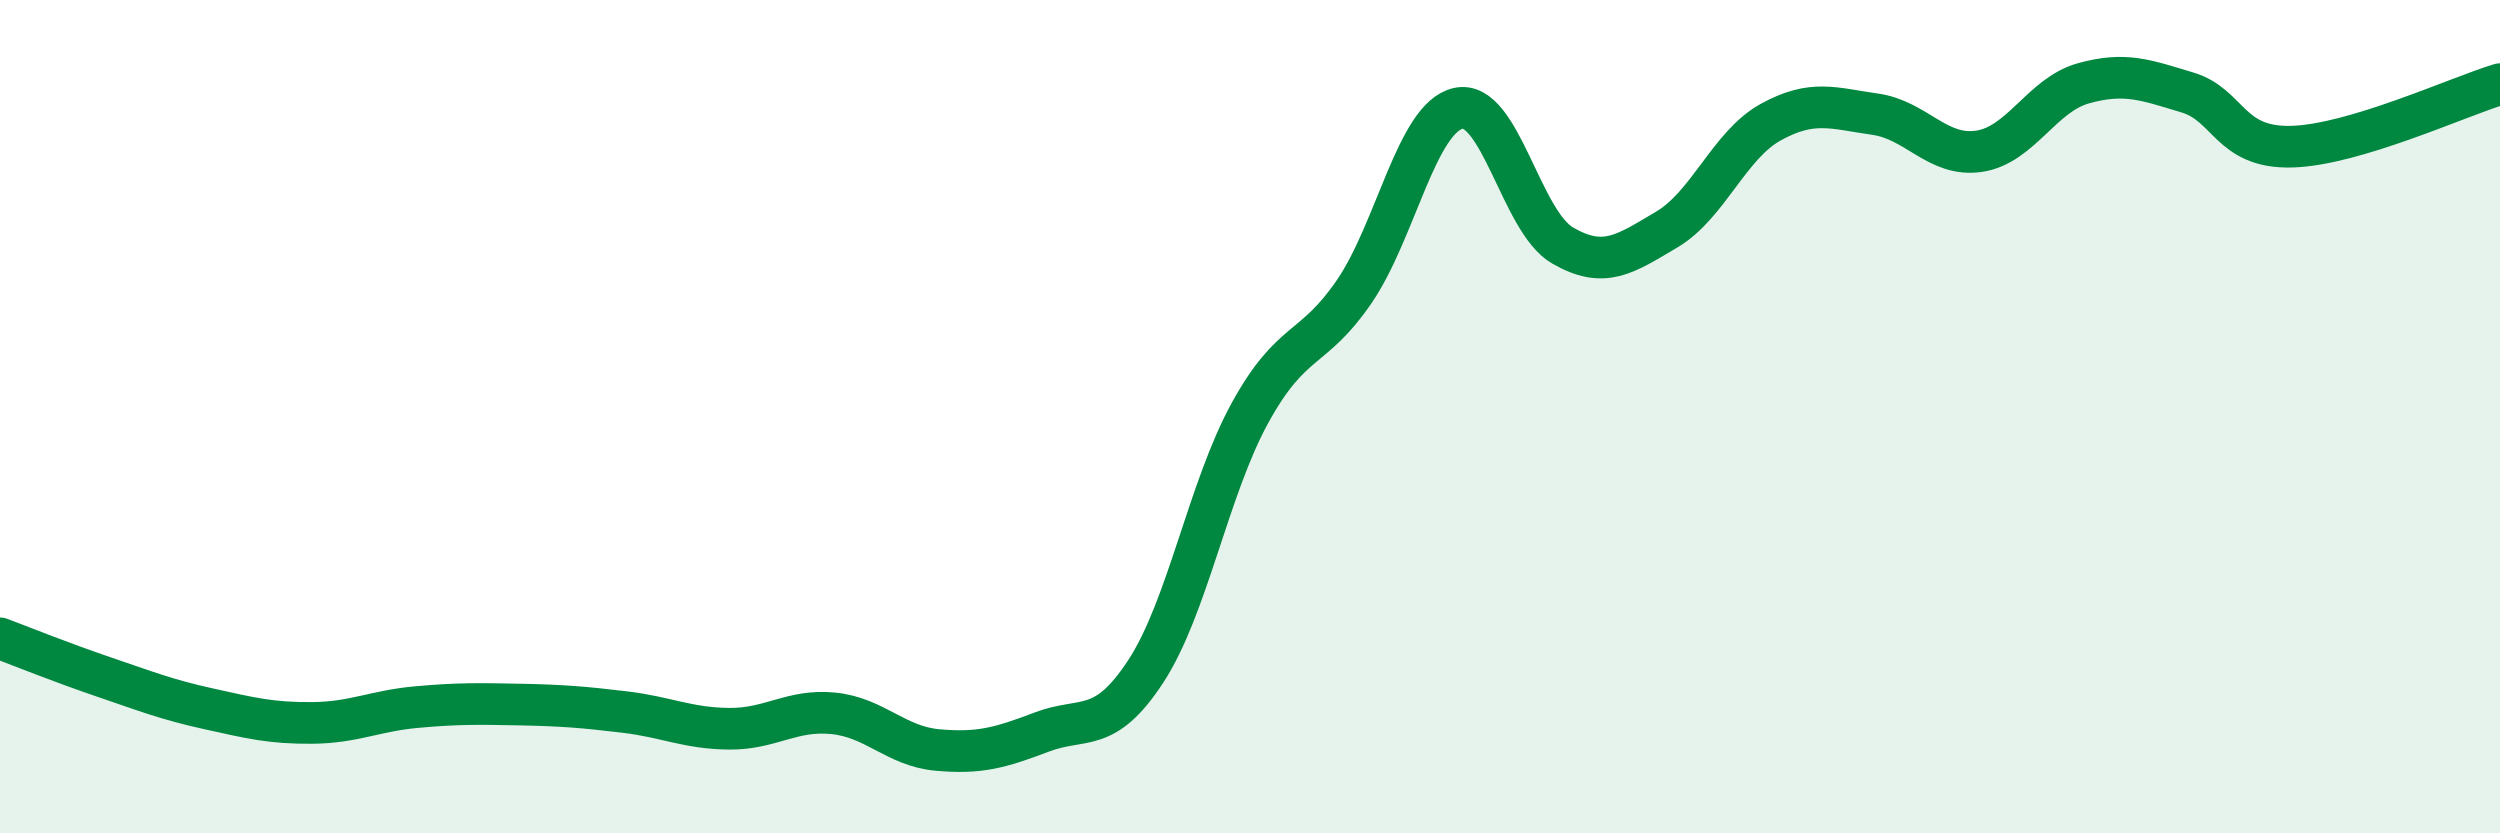 
    <svg width="60" height="20" viewBox="0 0 60 20" xmlns="http://www.w3.org/2000/svg">
      <path
        d="M 0,15.32 C 0.5,15.51 1.5,15.91 2.5,16.25 C 3.5,16.59 4,16.79 5,17.01 C 6,17.23 6.5,17.36 7.5,17.35 C 8.5,17.34 9,17.06 10,16.97 C 11,16.88 11.5,16.89 12.5,16.91 C 13.5,16.93 14,16.97 15,17.09 C 16,17.21 16.5,17.48 17.5,17.49 C 18.5,17.5 19,17.02 20,17.12 C 21,17.22 21.5,17.91 22.5,18 C 23.5,18.09 24,17.95 25,17.57 C 26,17.19 26.5,17.64 27.5,16.11 C 28.5,14.58 29,11.73 30,9.91 C 31,8.09 31.5,8.46 32.5,7 C 33.5,5.54 34,2.82 35,2.6 C 36,2.38 36.5,5.31 37.5,5.89 C 38.5,6.47 39,6.1 40,5.51 C 41,4.92 41.5,3.48 42.5,2.93 C 43.5,2.38 44,2.6 45,2.74 C 46,2.88 46.5,3.78 47.5,3.63 C 48.5,3.48 49,2.28 50,2 C 51,1.72 51.5,1.92 52.5,2.22 C 53.5,2.52 53.5,3.56 55,3.52 C 56.5,3.48 59,2.32 60,2.02L60 20L0 20Z"
        fill="#008740"
        opacity="0.1"
        stroke-linecap="round"
        stroke-linejoin="round"
      />
      <path
        d="M 0,15.32 C 0.5,15.51 1.5,15.91 2.5,16.25 C 3.5,16.59 4,16.79 5,17.01 C 6,17.23 6.5,17.36 7.5,17.35 C 8.5,17.34 9,17.06 10,16.97 C 11,16.88 11.5,16.89 12.5,16.91 C 13.5,16.93 14,16.97 15,17.09 C 16,17.21 16.5,17.48 17.5,17.49 C 18.5,17.5 19,17.02 20,17.12 C 21,17.22 21.5,17.91 22.5,18 C 23.5,18.09 24,17.95 25,17.57 C 26,17.19 26.5,17.64 27.5,16.11 C 28.5,14.58 29,11.73 30,9.91 C 31,8.09 31.5,8.46 32.5,7 C 33.5,5.54 34,2.82 35,2.6 C 36,2.38 36.5,5.31 37.5,5.89 C 38.5,6.47 39,6.1 40,5.51 C 41,4.92 41.5,3.48 42.5,2.93 C 43.5,2.38 44,2.6 45,2.74 C 46,2.88 46.5,3.78 47.5,3.63 C 48.5,3.48 49,2.28 50,2 C 51,1.72 51.5,1.92 52.5,2.22 C 53.5,2.52 53.5,3.56 55,3.52 C 56.5,3.48 59,2.32 60,2.02"
        stroke="#008740"
        stroke-width="1"
        fill="none"
        stroke-linecap="round"
        stroke-linejoin="round"
      />
    </svg>
  
